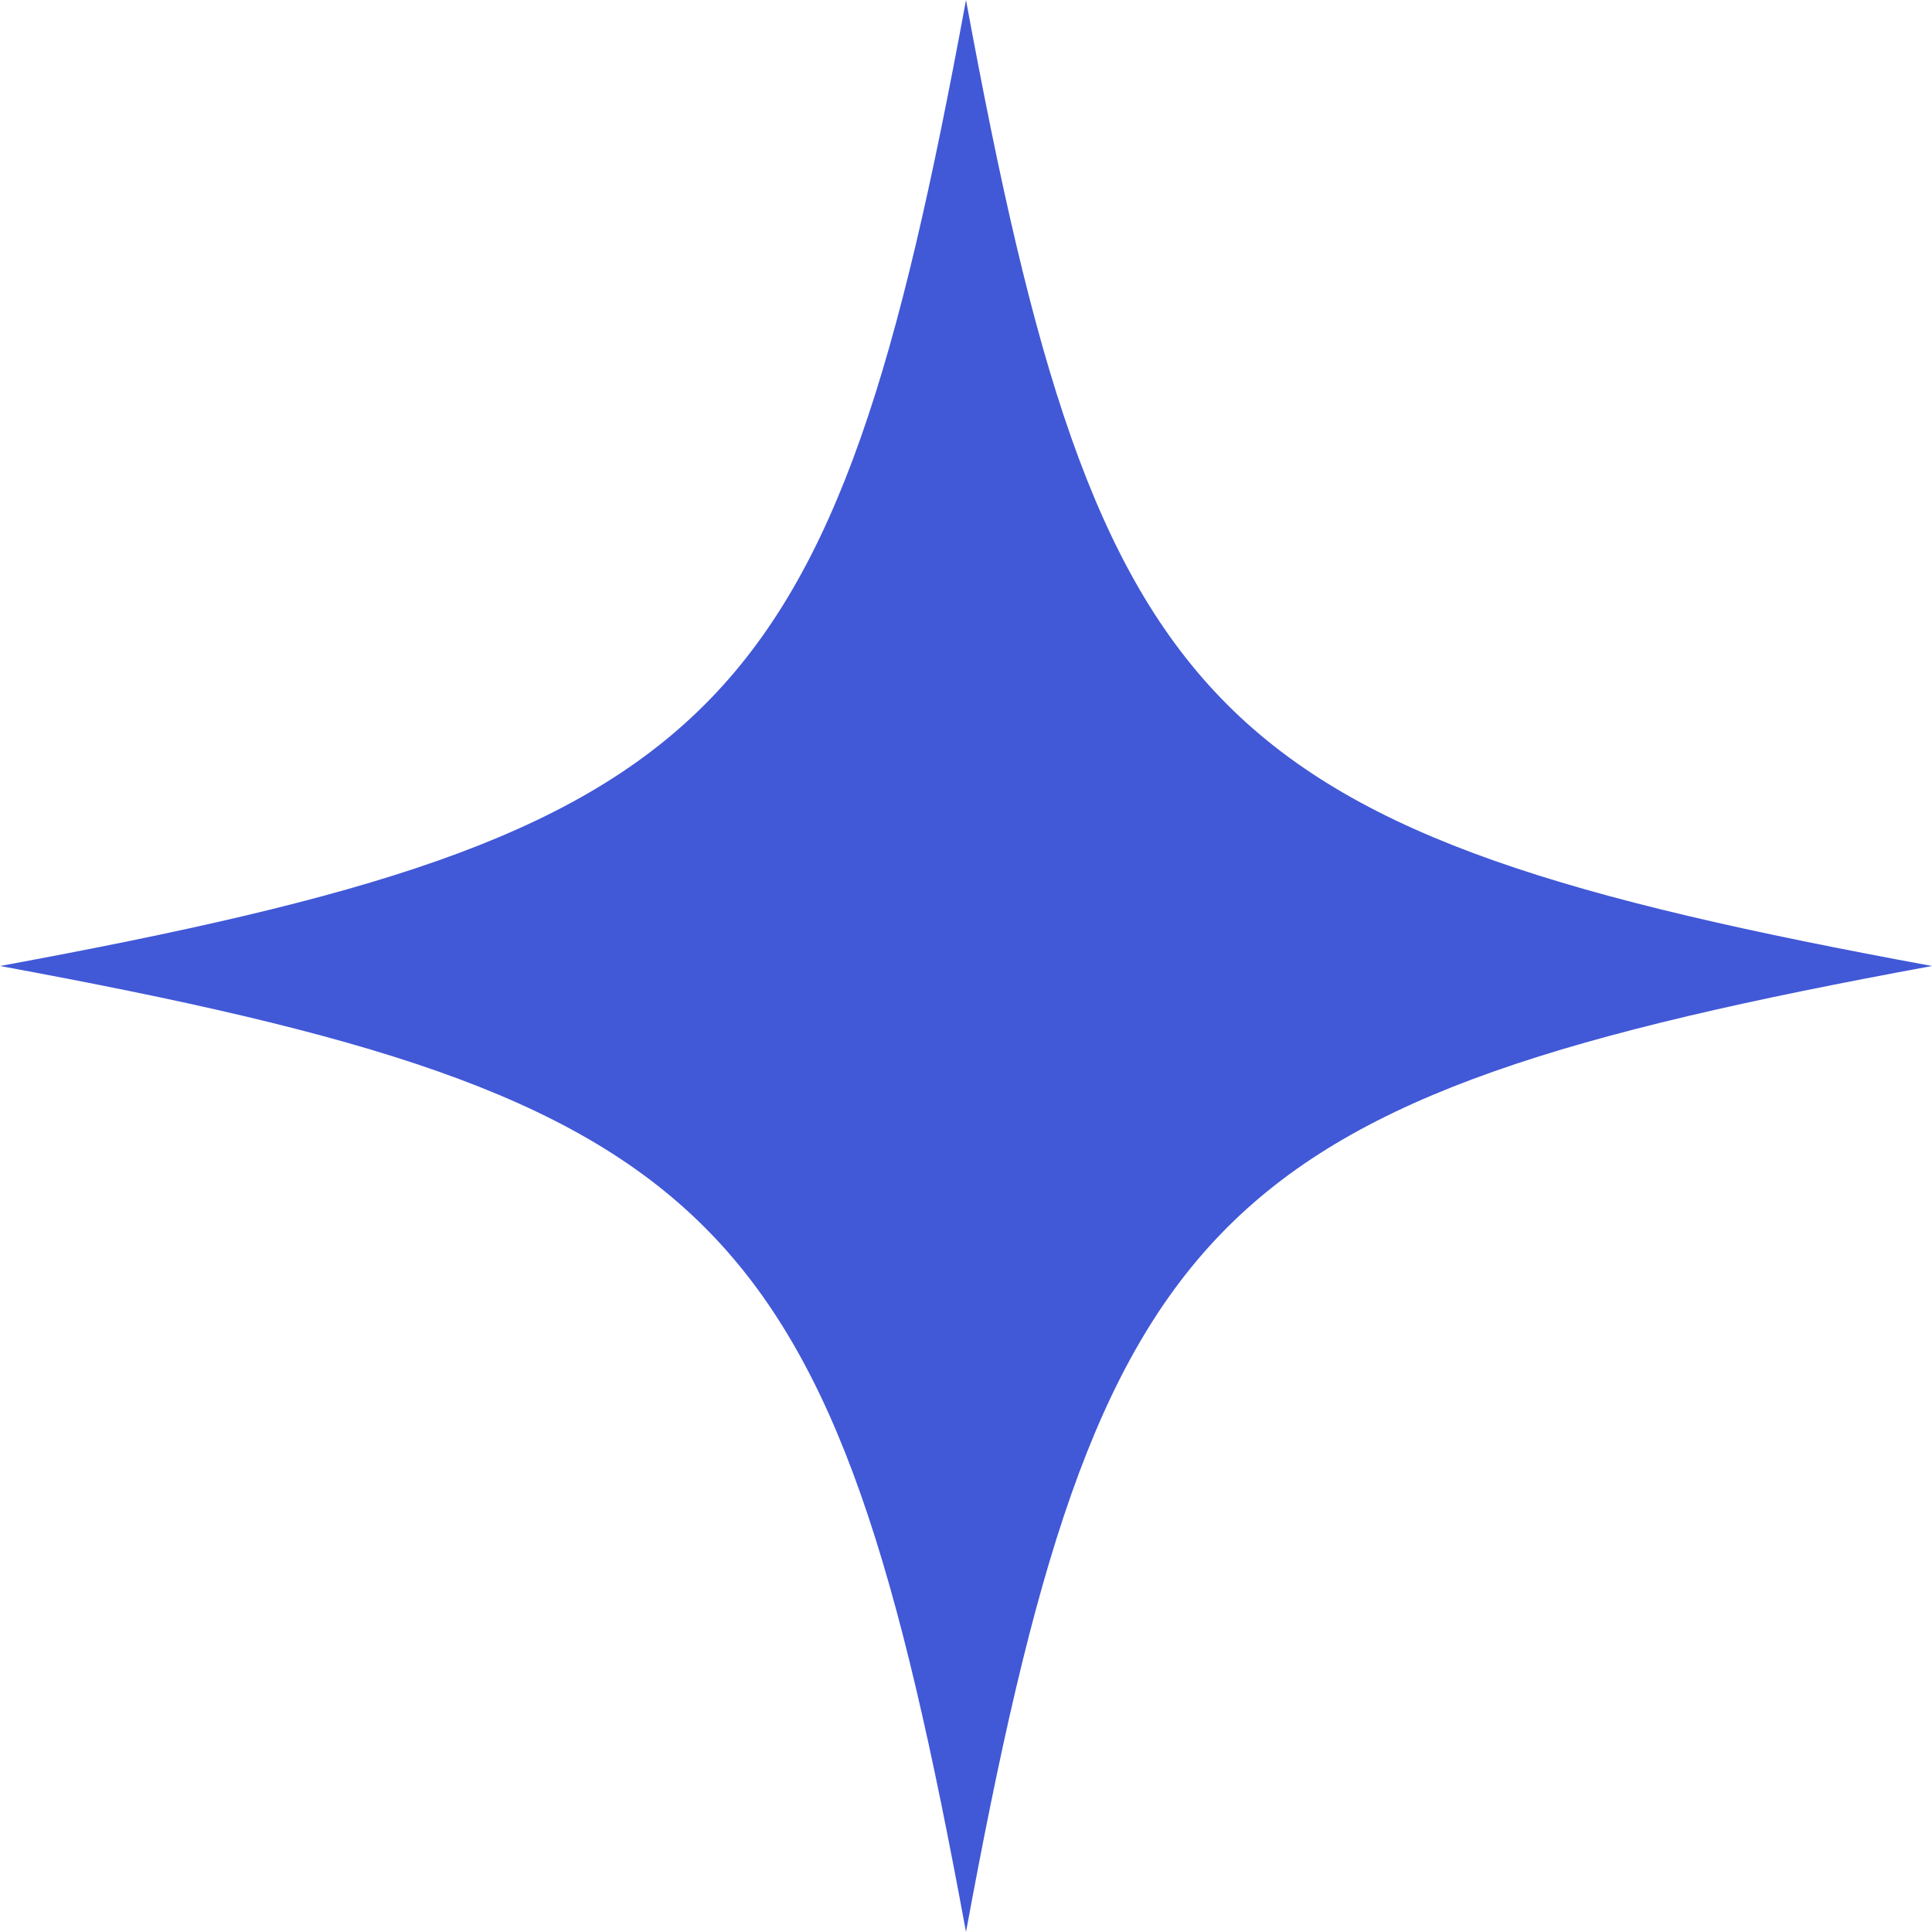 <svg width="31" height="31" viewBox="0 0 31 31" fill="none" xmlns="http://www.w3.org/2000/svg">
<path d="M15.5 0C17.64 11.625 19.375 13.36 31 15.5C19.375 17.64 17.64 19.375 15.5 31C13.36 19.375 11.625 17.64 3.85815e-06 15.5C11.625 13.36 13.36 11.625 15.5 0Z" fill="#4158D7"/>
</svg>
